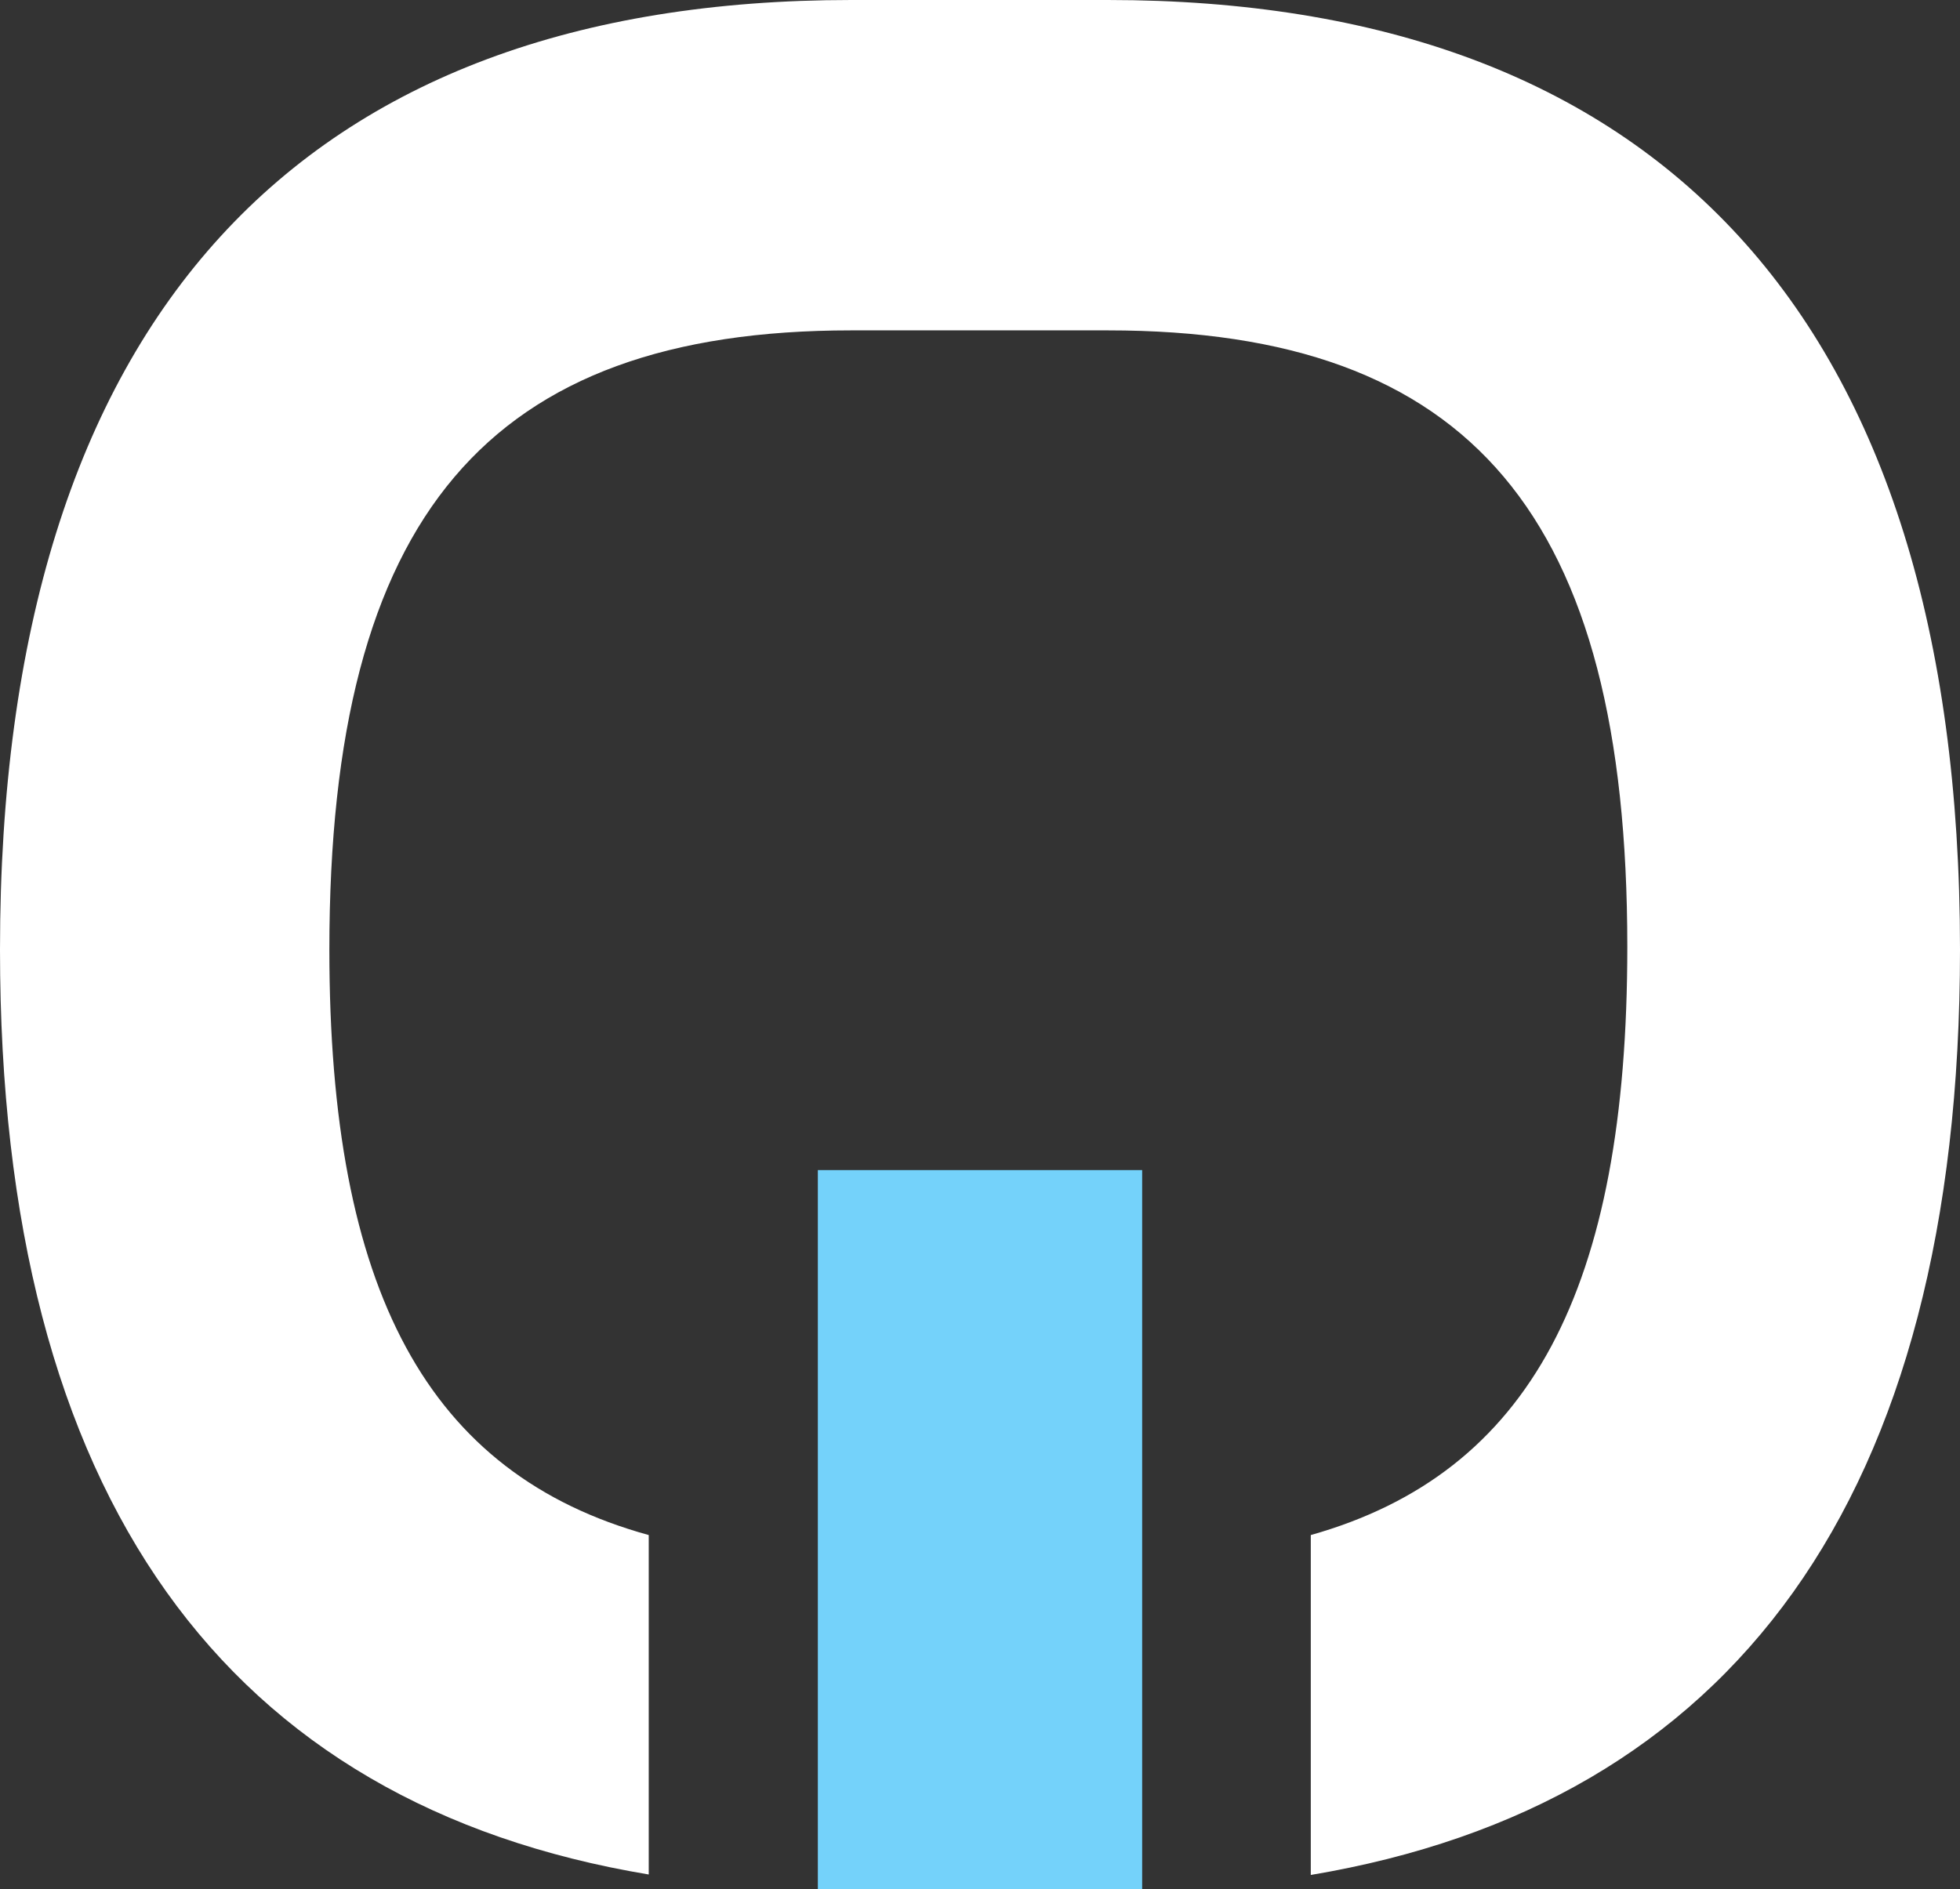 <?xml version="1.0" encoding="UTF-8"?>
<svg xmlns="http://www.w3.org/2000/svg" width="139" height="134" viewBox="0 0 139 134" fill="none">
  <rect x="0" y="0" width="139" height="134" fill="#333333" stroke="none"/>
  <path d="M78.567 0H60.366C21.572 0 0 22.285 0 67.363C0 106.353 16.145 127.995 46.007 132.967V108.889C30.3 104.56 23.358 91.541 23.358 67.363C23.358 36.556 34.648 23.435 60.366 23.435H78.567C104.317 23.435 115.406 36.556 115.406 67.16C115.406 91.439 108.531 104.493 92.959 108.889V133C122.788 127.995 139 106.42 139 67.363C139 22.285 117.362 0 78.567 0Z" fill="white"></path>
  <rect x="58" y="83" width="23" height="51" fill="#74D2FA"></rect>
</svg>
